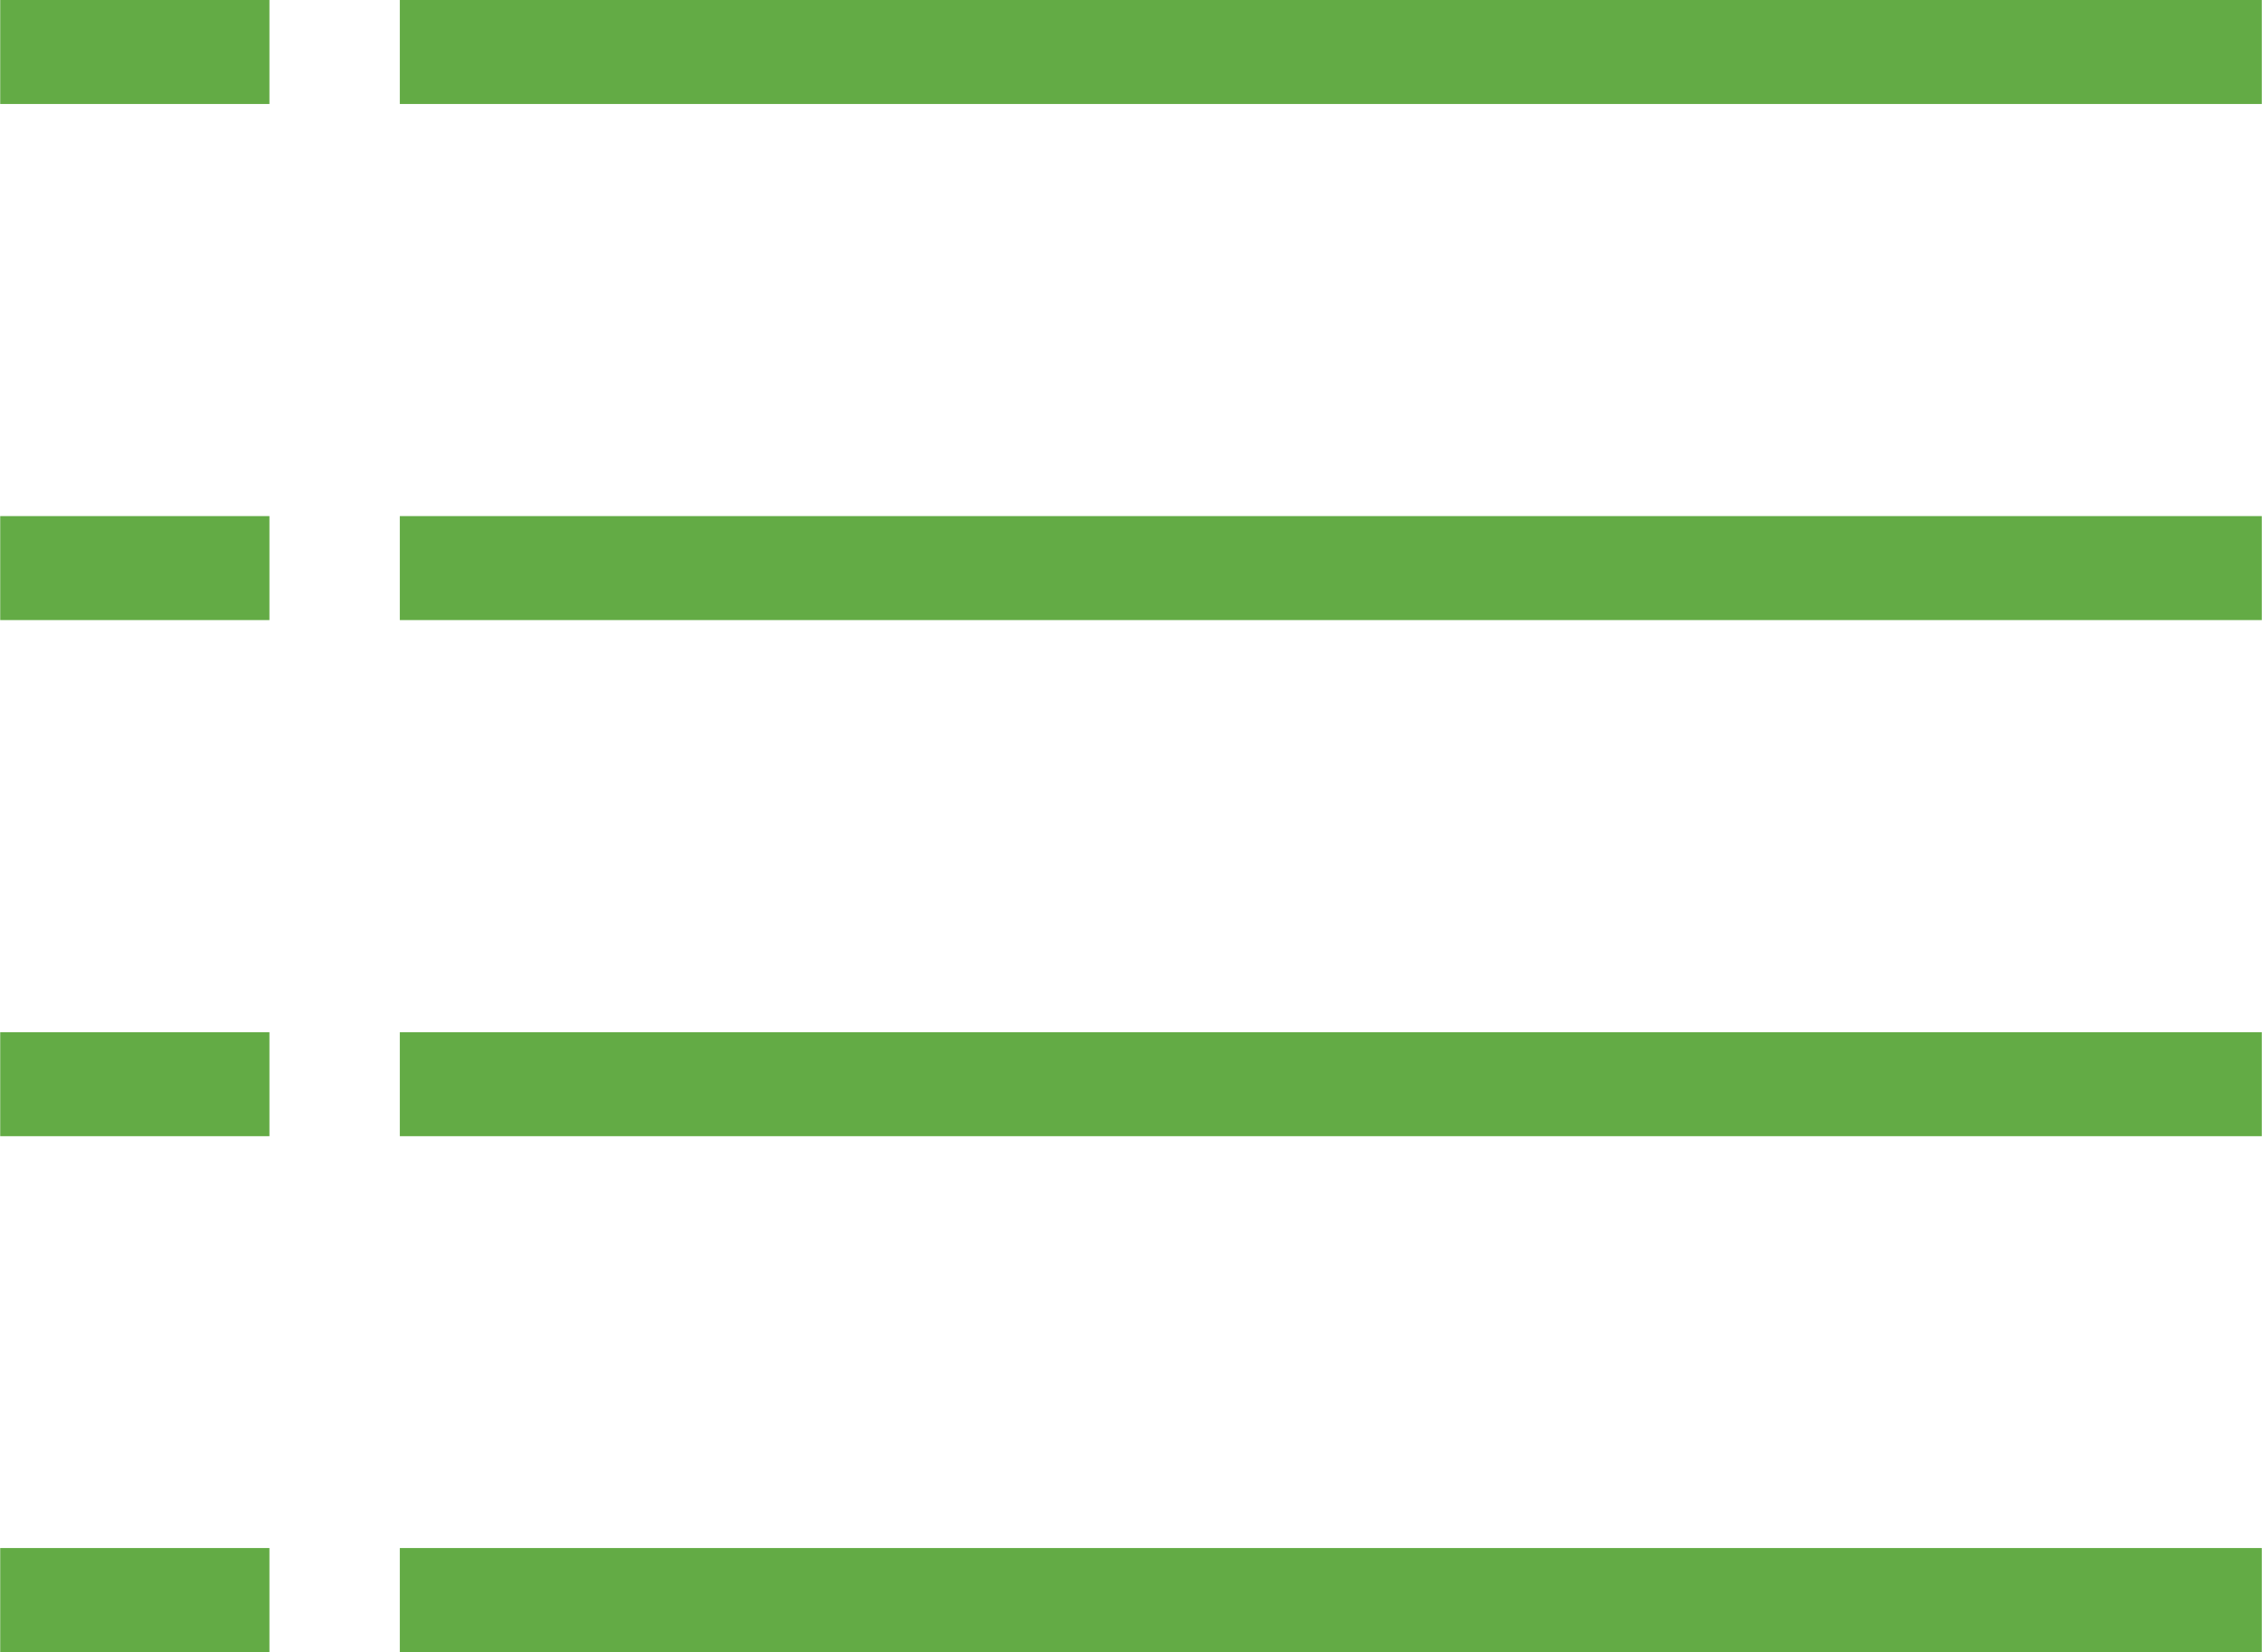 <?xml version="1.0" encoding="UTF-8"?>
<!DOCTYPE svg PUBLIC "-//W3C//DTD SVG 1.1//EN" "http://www.w3.org/Graphics/SVG/1.1/DTD/svg11.dtd">
<!-- Creator: CorelDRAW -->
<svg xmlns="http://www.w3.org/2000/svg" xml:space="preserve" width="3.969mm" height="2.899mm" version="1.1" style="shape-rendering:geometricPrecision; text-rendering:geometricPrecision; image-rendering:optimizeQuality; fill-rule:evenodd; clip-rule:evenodd"
viewBox="0 0 88.29 64.5"
 xmlns:xlink="http://www.w3.org/1999/xlink"
 xmlns:xodm="http://www.corel.com/coreldraw/odm/2003">
 <defs>
  <style type="text/css">
   <![CDATA[
    .fil0 {fill: #63AB45}
   ]]>
  </style>
 </defs>
 <g id="Camada_x0020_1">
  <g id="_2770251281440">
   <rect class="fil0" x="15.6" y="0" width="72.69" height="4.06"/>
   <rect class="fil0" x="15.6" y="20.15" width="72.69" height="4.06"/>
   <rect class="fil0" x="15.6" y="40.3" width="72.69" height="4.06"/>
   <rect class="fil0" x="15.6" y="60.44" width="72.69" height="4.06"/>
   <rect class="fil0" x="-0" y="0" width="10.51" height="4.06"/>
   <rect class="fil0" x="-0" y="20.15" width="10.51" height="4.06"/>
   <rect class="fil0" x="-0" y="40.3" width="10.51" height="4.06"/>
   <rect class="fil0" x="-0" y="60.44" width="10.51" height="4.06"/>
  </g>
 </g>
</svg>
